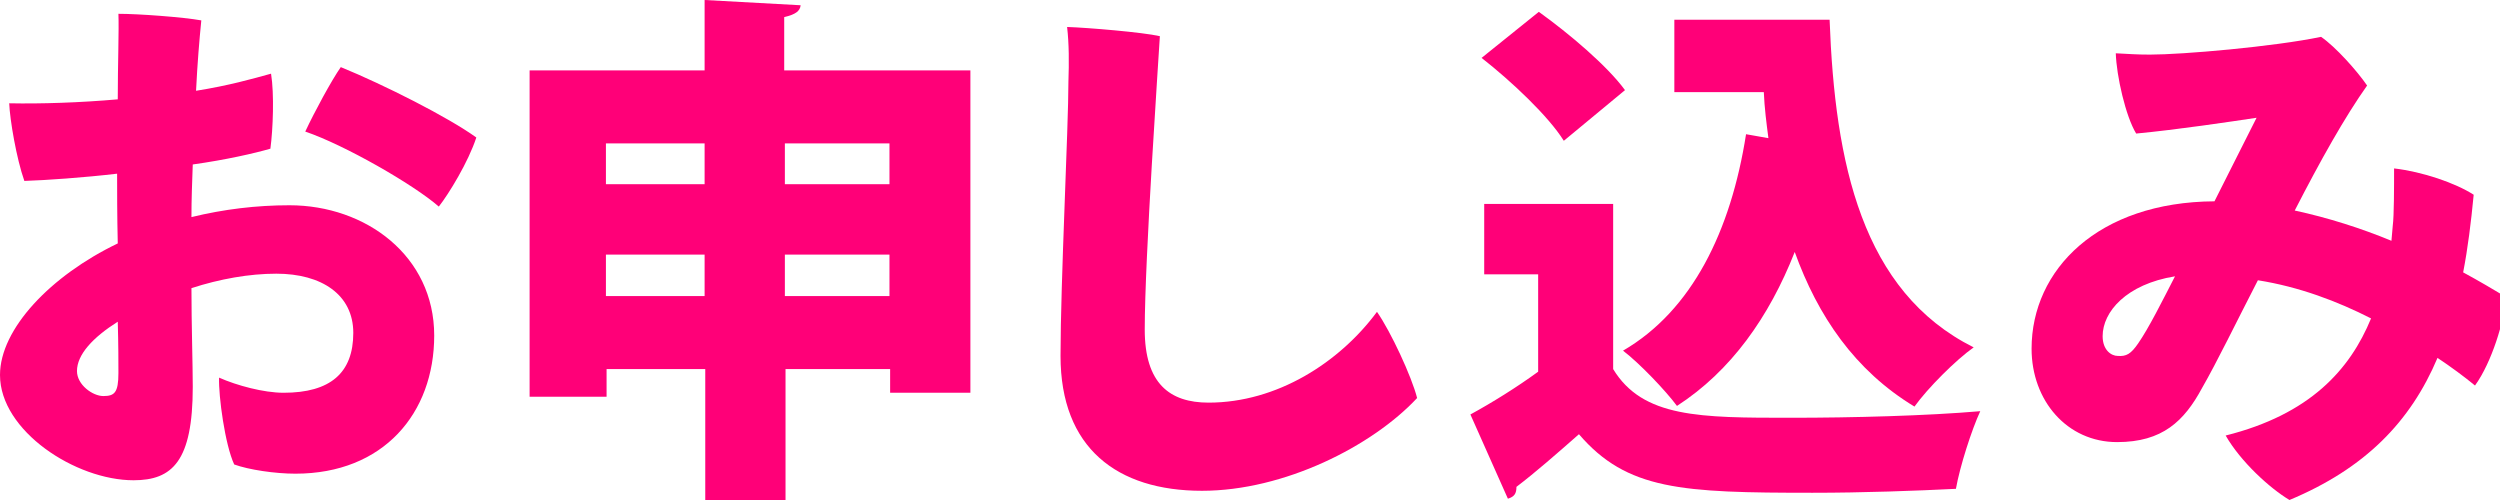 <?xml version="1.0" encoding="utf-8"?>
<!-- Generator: Adobe Illustrator 25.3.1, SVG Export Plug-In . SVG Version: 6.00 Build 0)  -->
<svg version="1.1" id="レイヤー_1" xmlns="http://www.w3.org/2000/svg" xmlns:xlink="http://www.w3.org/1999/xlink" x="0px"
	 y="0px" width="380px" height="76px" viewBox="0 0 380 76" style="enable-background:new 0 0 380 76;" xml:space="preserve">
<style type="text/css">
	.st0{fill:#FF0078;}
</style>
<g>
	<g>
		<path class="st0" d="M66,51c0,11.8-7.7,21-21.1,21c-3.1,0-7.1-0.6-9.3-1.4c-1.4-3-2.4-10.4-2.3-13.2c2.7,1.2,6.8,2.3,9.8,2.3
			c7.1,0,10.6-3,10.6-9.1c0-5.8-4.8-9-11.7-9c-4.1,0-8.6,0.8-12.9,2.2c0,5.6,0.2,11.6,0.2,15c0,11.3-3.1,14.2-9,14.2
			C11.5,73,0,65.5,0,57c0-7,7.7-15.1,17.9-20c-0.1-4.2-0.1-8.1-0.1-10.6c-5.1,0.6-10.9,1-14.1,1.1c-1.2-3.4-2.2-9.3-2.3-11.8
			c4.8,0.1,10.8-0.1,16.5-0.6c0-5.3,0.2-10.6,0.1-13c3.1,0,9.8,0.5,12.6,1c-0.3,3-0.6,6.6-0.8,10.7c5-0.8,8.5-1.8,11.4-2.6
			c0.5,3.1,0.3,8.4-0.1,11.4c-2.4,0.7-6.8,1.7-11.8,2.4c-0.1,2.7-0.2,5.4-0.2,8C34,31.8,39,31.2,44,31.2C55.6,31.2,66,38.9,66,51z
			 M18,56.7c0-1.5,0-4.4-0.1-7.8c-3.8,2.4-6.2,5-6.2,7.5c0,2.1,2.4,3.8,4,3.8C17.4,60.2,18,59.7,18,56.7z M72.4,20.9
			c-1.2,3.7-4.2,8.6-5.7,10.5C62.8,28,52.3,22,46.4,20c1.4-3,4-7.8,5.4-9.8C58.4,12.9,68.1,17.8,72.4,20.9z"/>
		<path class="st0" d="M119.3,10.7h28.2v49h-12.2v-3.6h-15.9V76h-12.2V56.1h-15v4.2H80.5V10.7h26.6V0l14.6,0.8
			c-0.1,0.9-0.8,1.4-2.5,1.8v8.1H119.3z M107.1,21.8h-15V28h15V21.8z M92.1,45h15v-6.3h-15V45z M135.2,21.8h-15.9V28h15.9V21.8z
			 M119.3,45h15.9v-6.3h-15.9C119.3,38.7,119.3,45,119.3,45z"/>
		<path class="st0" d="M176.3,5.5C176.1,9,174,39.3,174,50.1c0,8.2,3.8,11.1,9.7,11.1c10.4,0,19.9-6.1,25.6-13.8
			c2.1,3,5.3,9.9,6.1,13.1c-6.8,7.3-20.2,14.1-32.7,14.1c-12.9,0-21.5-6.5-21.5-20.5c0-11.1,1.2-34.7,1.2-41.7
			c0.1-2.9,0.1-5.7-0.2-8.3C165.3,4.2,173.7,4.9,176.3,5.5z"/>
		<path class="st0" d="M245.2,31v25.1c4.5,7.4,13.2,7.4,27,7.4c9.4,0,20.7-0.3,28.8-1c-1.3,2.8-3.1,8.4-3.7,11.8
			c-6,0.3-14.1,0.6-21.8,0.6c-19.9,0-28.2-0.4-35.5-8.9c-3.3,2.9-6.6,5.8-9.5,8c0,1-0.3,1.5-1.3,1.8L223.5,63
			c3.3-1.8,7-4.1,10.3-6.5V41.7h-8.2V31H245.2z M233.9,1.8c4.6,3.3,10.4,8.2,13.1,11.9l-9.3,7.7c-2.3-3.7-7.9-9-12.5-12.6L233.9,1.8
			z M278.1,3c0.8,21.8,4.9,41.3,21.9,49.8c-2.7,1.9-7,6.2-9,9c-9.1-5.5-14.7-13.8-18.2-23.5c-3.9,9.9-9.7,18.1-17.9,23.4
			c-1.7-2.3-5.7-6.5-8.2-8.4c10.5-6.1,16.4-18.2,18.7-32.9l3.4,0.6c-0.3-2.3-0.6-4.6-0.7-7h-13.6V3H278.1z"/>
		<path class="st0" d="M363.7,34.3c0.2-1.5,0.2-5.9,0.2-8.7c4.3,0.5,9.3,2.2,12.1,4c-0.4,4.2-0.9,8.2-1.6,11.8
			c2.4,1.3,4.6,2.6,6.6,3.8c-0.4,3.6-2.2,9.8-4.8,13.4c-1.7-1.4-3.6-2.8-5.7-4.2c-4.1,9.7-11,16.8-22.5,21.6c-3-1.8-7.4-5.8-9.7-9.8
			c12.8-3.2,18.9-10,22.1-17.8c-5.1-2.6-10.9-4.8-17.2-5.8C339.9,49,337,55,334.7,59c-2.7,5-6,8.2-12.9,8.2c-7.6,0-13-6.3-13-14.2
			c0-12,10.1-22.3,27.8-22.4c2.2-4.4,4.6-9.1,6.4-12.7c-4,0.6-12,1.8-18.3,2.4c-1.6-2.6-3-8.8-3.1-12.2c2.1,0.1,3.1,0.2,5.2,0.2
			c4.9,0,18.8-1.2,26-2.7c2.2,1.5,5.5,5.2,7,7.4c-3.4,4.8-7.1,11.4-11,19c5.1,1.1,10.1,2.7,14.7,4.6L363.7,34.3z M325,52.2
			c1.6-2.3,3.7-6.5,5.6-10.2c-7.4,1.2-11,5.4-11,9.1c0,2.1,1.3,3,2.3,3C323.2,54.2,323.9,53.8,325,52.2z"/>
	</g>
</g>
</svg>
